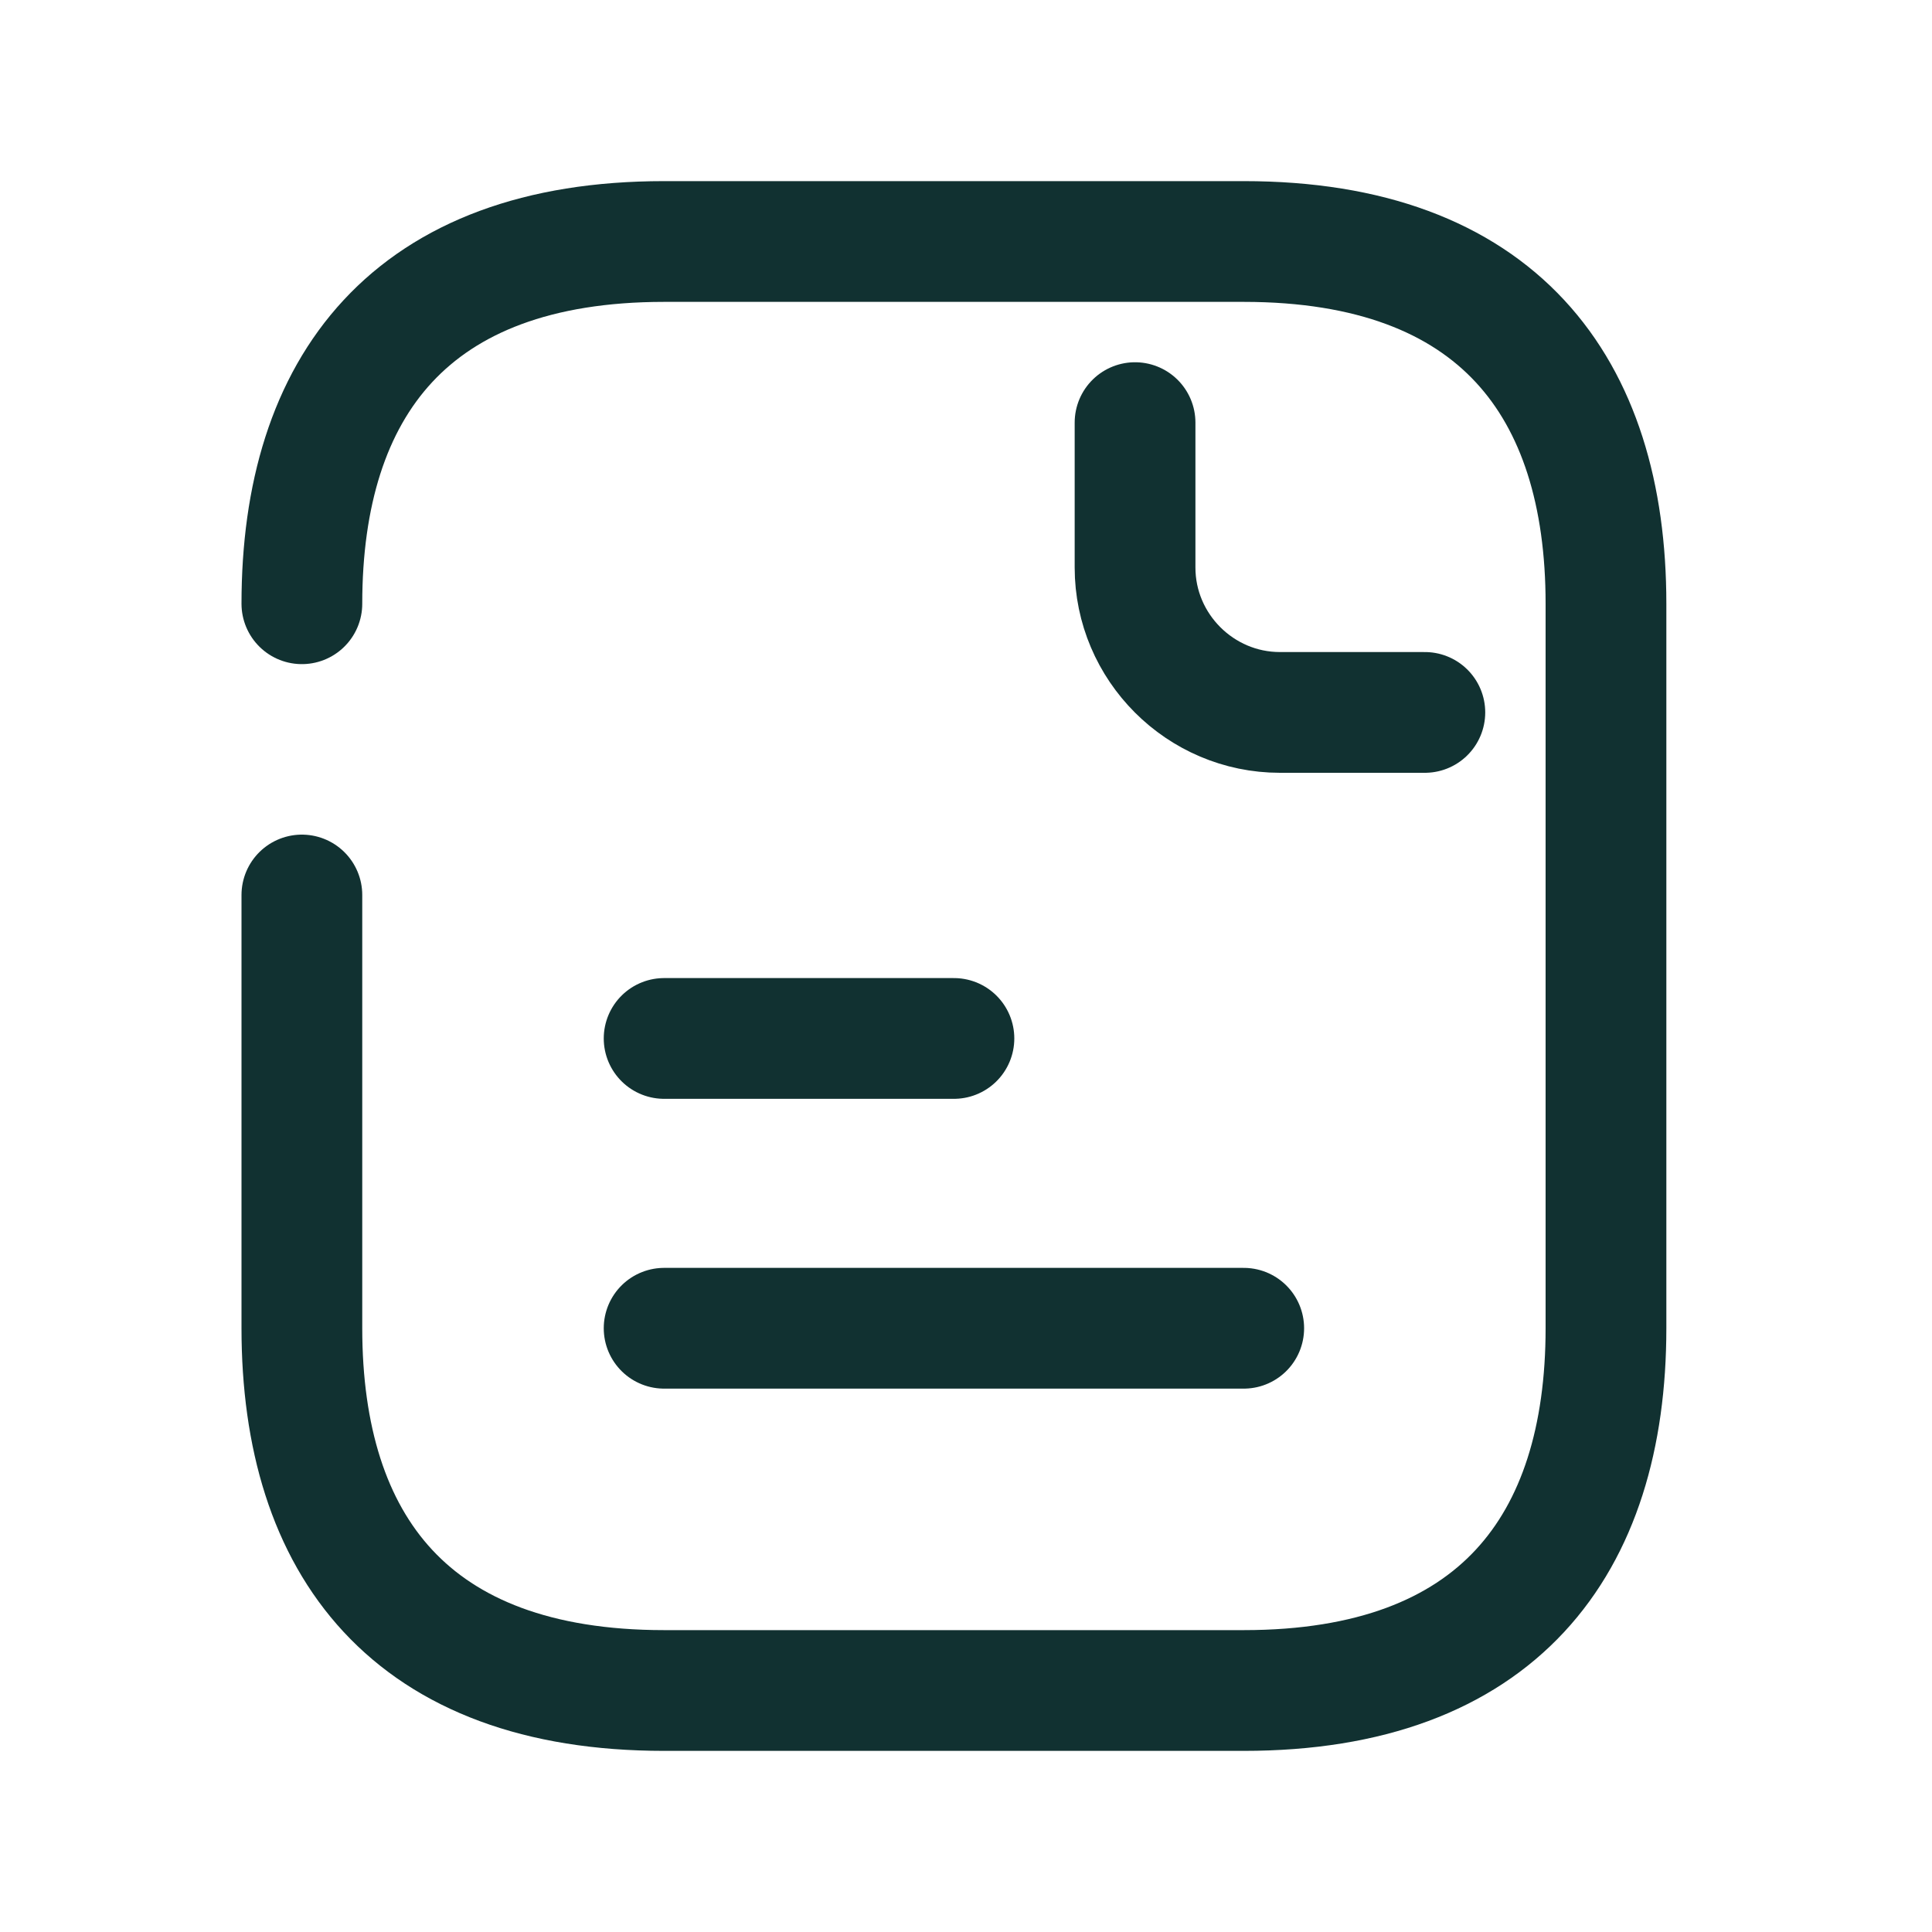 <svg width="32" height="32" viewBox="0 0 32 32" fill="none" xmlns="http://www.w3.org/2000/svg">
<g id="Frame 3638">
<g id="&#240;&#159;&#166;&#134; icon &#34;document text 1&#34;">
<g id="Group">
<path id="Vector" d="M5 10C5 6.4 6.8 4 11 4H20.6C24.8 4 26.6 6.4 26.6 10V22C26.6 25.6 24.8 28 20.6 28H11C6.8 28 5 25.6 5 22V14.824" stroke="#113131" stroke-width="2" stroke-miterlimit="10" stroke-linecap="round" stroke-linejoin="round"/>
<path id="Vector_2" d="M18.8 7V9.4C18.8 10.72 19.88 11.8 21.2 11.8H23.6" stroke="#113131" stroke-width="2" stroke-miterlimit="10" stroke-linecap="round" stroke-linejoin="round"/>
<path id="Vector_3" d="M11 17.2H15.8" stroke="#113131" stroke-width="2" stroke-miterlimit="10" stroke-linecap="round" stroke-linejoin="round"/>
<path id="Vector_4" d="M11 22H20.6" stroke="#113131" stroke-width="2" stroke-miterlimit="10" stroke-linecap="round" stroke-linejoin="round"/>
</g>
</g>
</g>
</svg>
